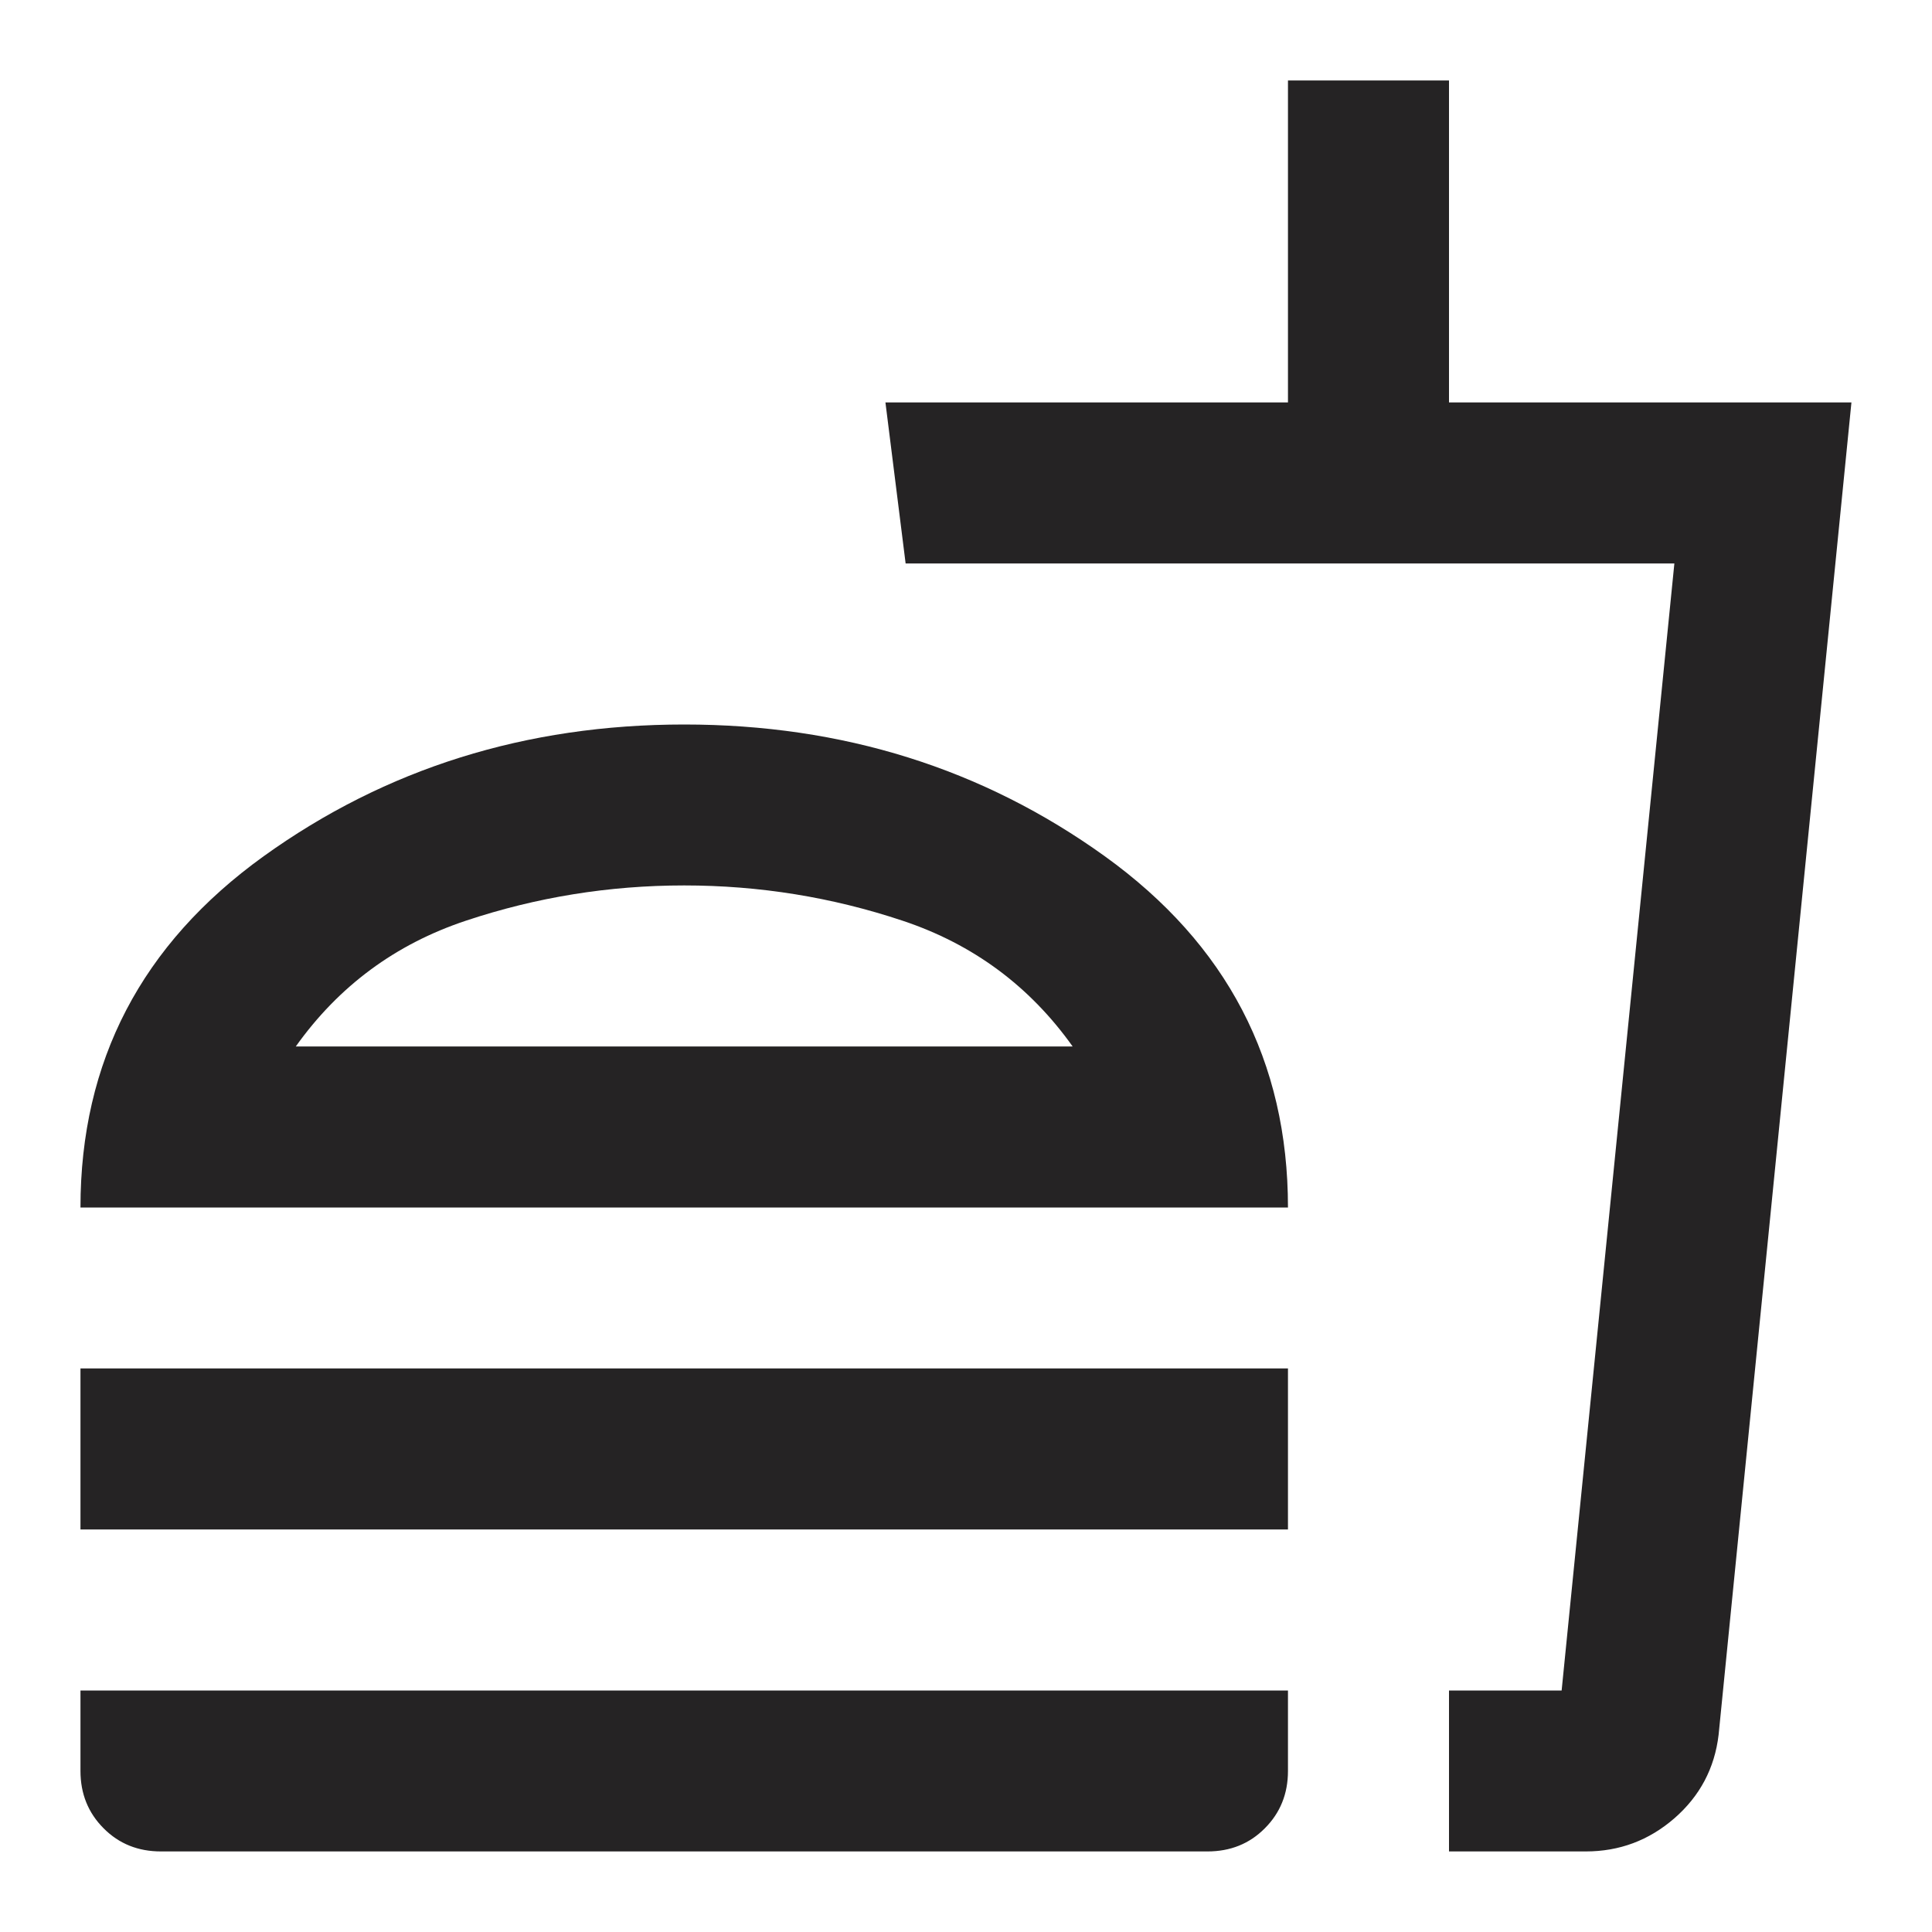 <svg width="20" height="20" viewBox="0 0 20 20" fill="none" xmlns="http://www.w3.org/2000/svg">
<g clip-path="url(#clip0_30040_4511)">
<path d="M11.104 10.833C10.659 10.208 10.073 9.774 9.343 9.531C8.614 9.288 7.861 9.166 7.083 9.166C6.305 9.166 5.552 9.288 4.823 9.531C4.093 9.774 3.507 10.208 3.062 10.833H11.104ZM0.833 12.5C0.833 10.986 1.465 9.774 2.729 8.864C3.993 7.955 5.444 7.5 7.083 7.5C8.722 7.5 10.173 7.955 11.437 8.864C12.701 9.774 13.333 10.986 13.333 12.5H0.833ZM0.833 15.833V14.166H13.333V15.833H0.833ZM15 19.166V17.5H16.166L17.333 5.833H9.375L9.166 4.166H13.333V0.833H15V4.166H19.166L17.791 17.958C17.75 18.305 17.597 18.593 17.333 18.823C17.069 19.052 16.764 19.166 16.416 19.166H15ZM1.666 19.166C1.43 19.166 1.232 19.087 1.073 18.927C0.913 18.767 0.833 18.569 0.833 18.333V17.5H13.333V18.333C13.333 18.569 13.253 18.767 13.093 18.927C12.934 19.087 12.736 19.166 12.5 19.166H1.666Z" fill="#252324"/>
</g>
<defs>
<clipPath id="clip0_30040_4511">
<rect width="20" height="20" fill="white"/>
</clipPath>
</defs>
</svg>
